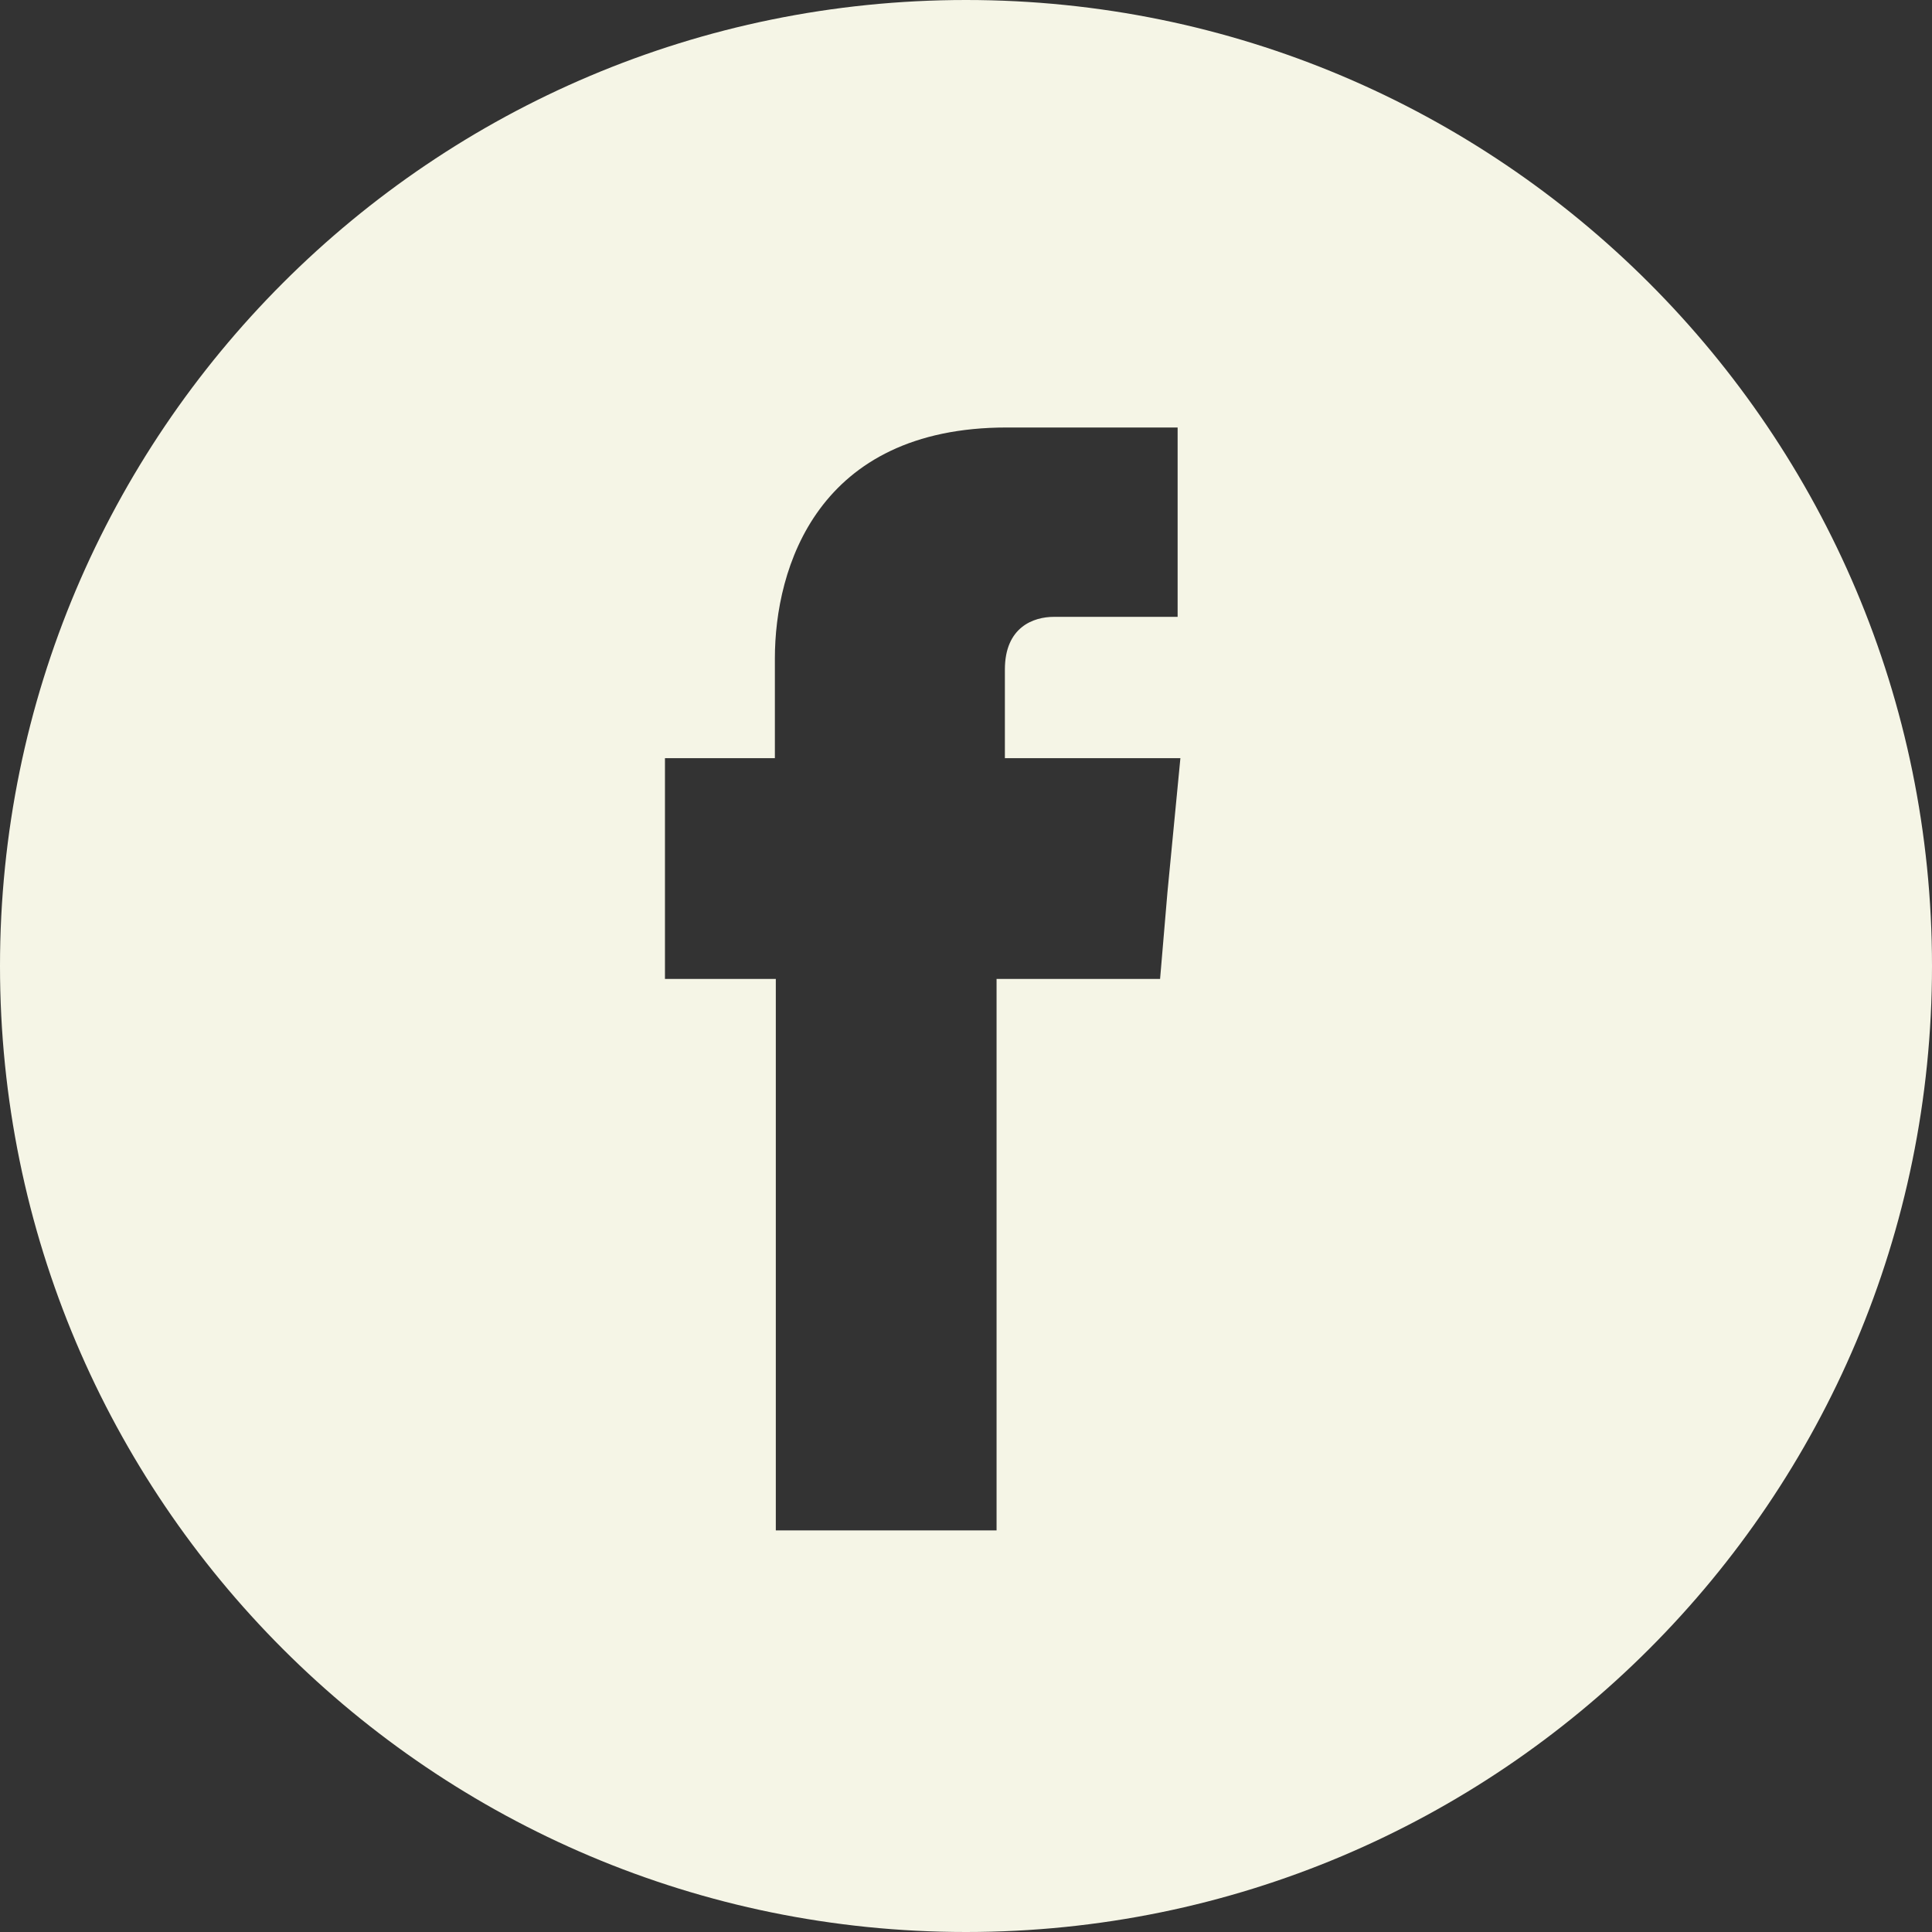 <?xml version="1.0" encoding="UTF-8"?>
<svg id="Calque_2" data-name="Calque 2" xmlns="http://www.w3.org/2000/svg" viewBox="0 0 1338 1338">
  <rect x="0" y="0" width="1338" height="1338" fill="#333333" stroke="none"/>
  <defs>
    <style>
      .cls-1 {
        fill: #f5f5e6;
        fill-rule: evenodd;
        stroke-width: 0px;
      }
    </style>
  </defs>
  <g id="Layer_1" data-name="Layer 1">
    <path class="cls-1" d="m1338,669c0,369.48-299.52,669-669,669S0,1038.48,0,669,299.52,0,669,0s669,299.52,669,669Zm-642.07-143.93v-61.41c0-29.42,19.83-36.46,33.91-36.46h85.72v-131.14h-118.34c-131.15,0-160.58,97.24-160.58,159.93v69.09h-76.12v152.89h76.77v381.91h152.88v-381.91h113.24l5.11-60.13,8.96-92.76h-121.54Z"/>
  </g>
</svg>